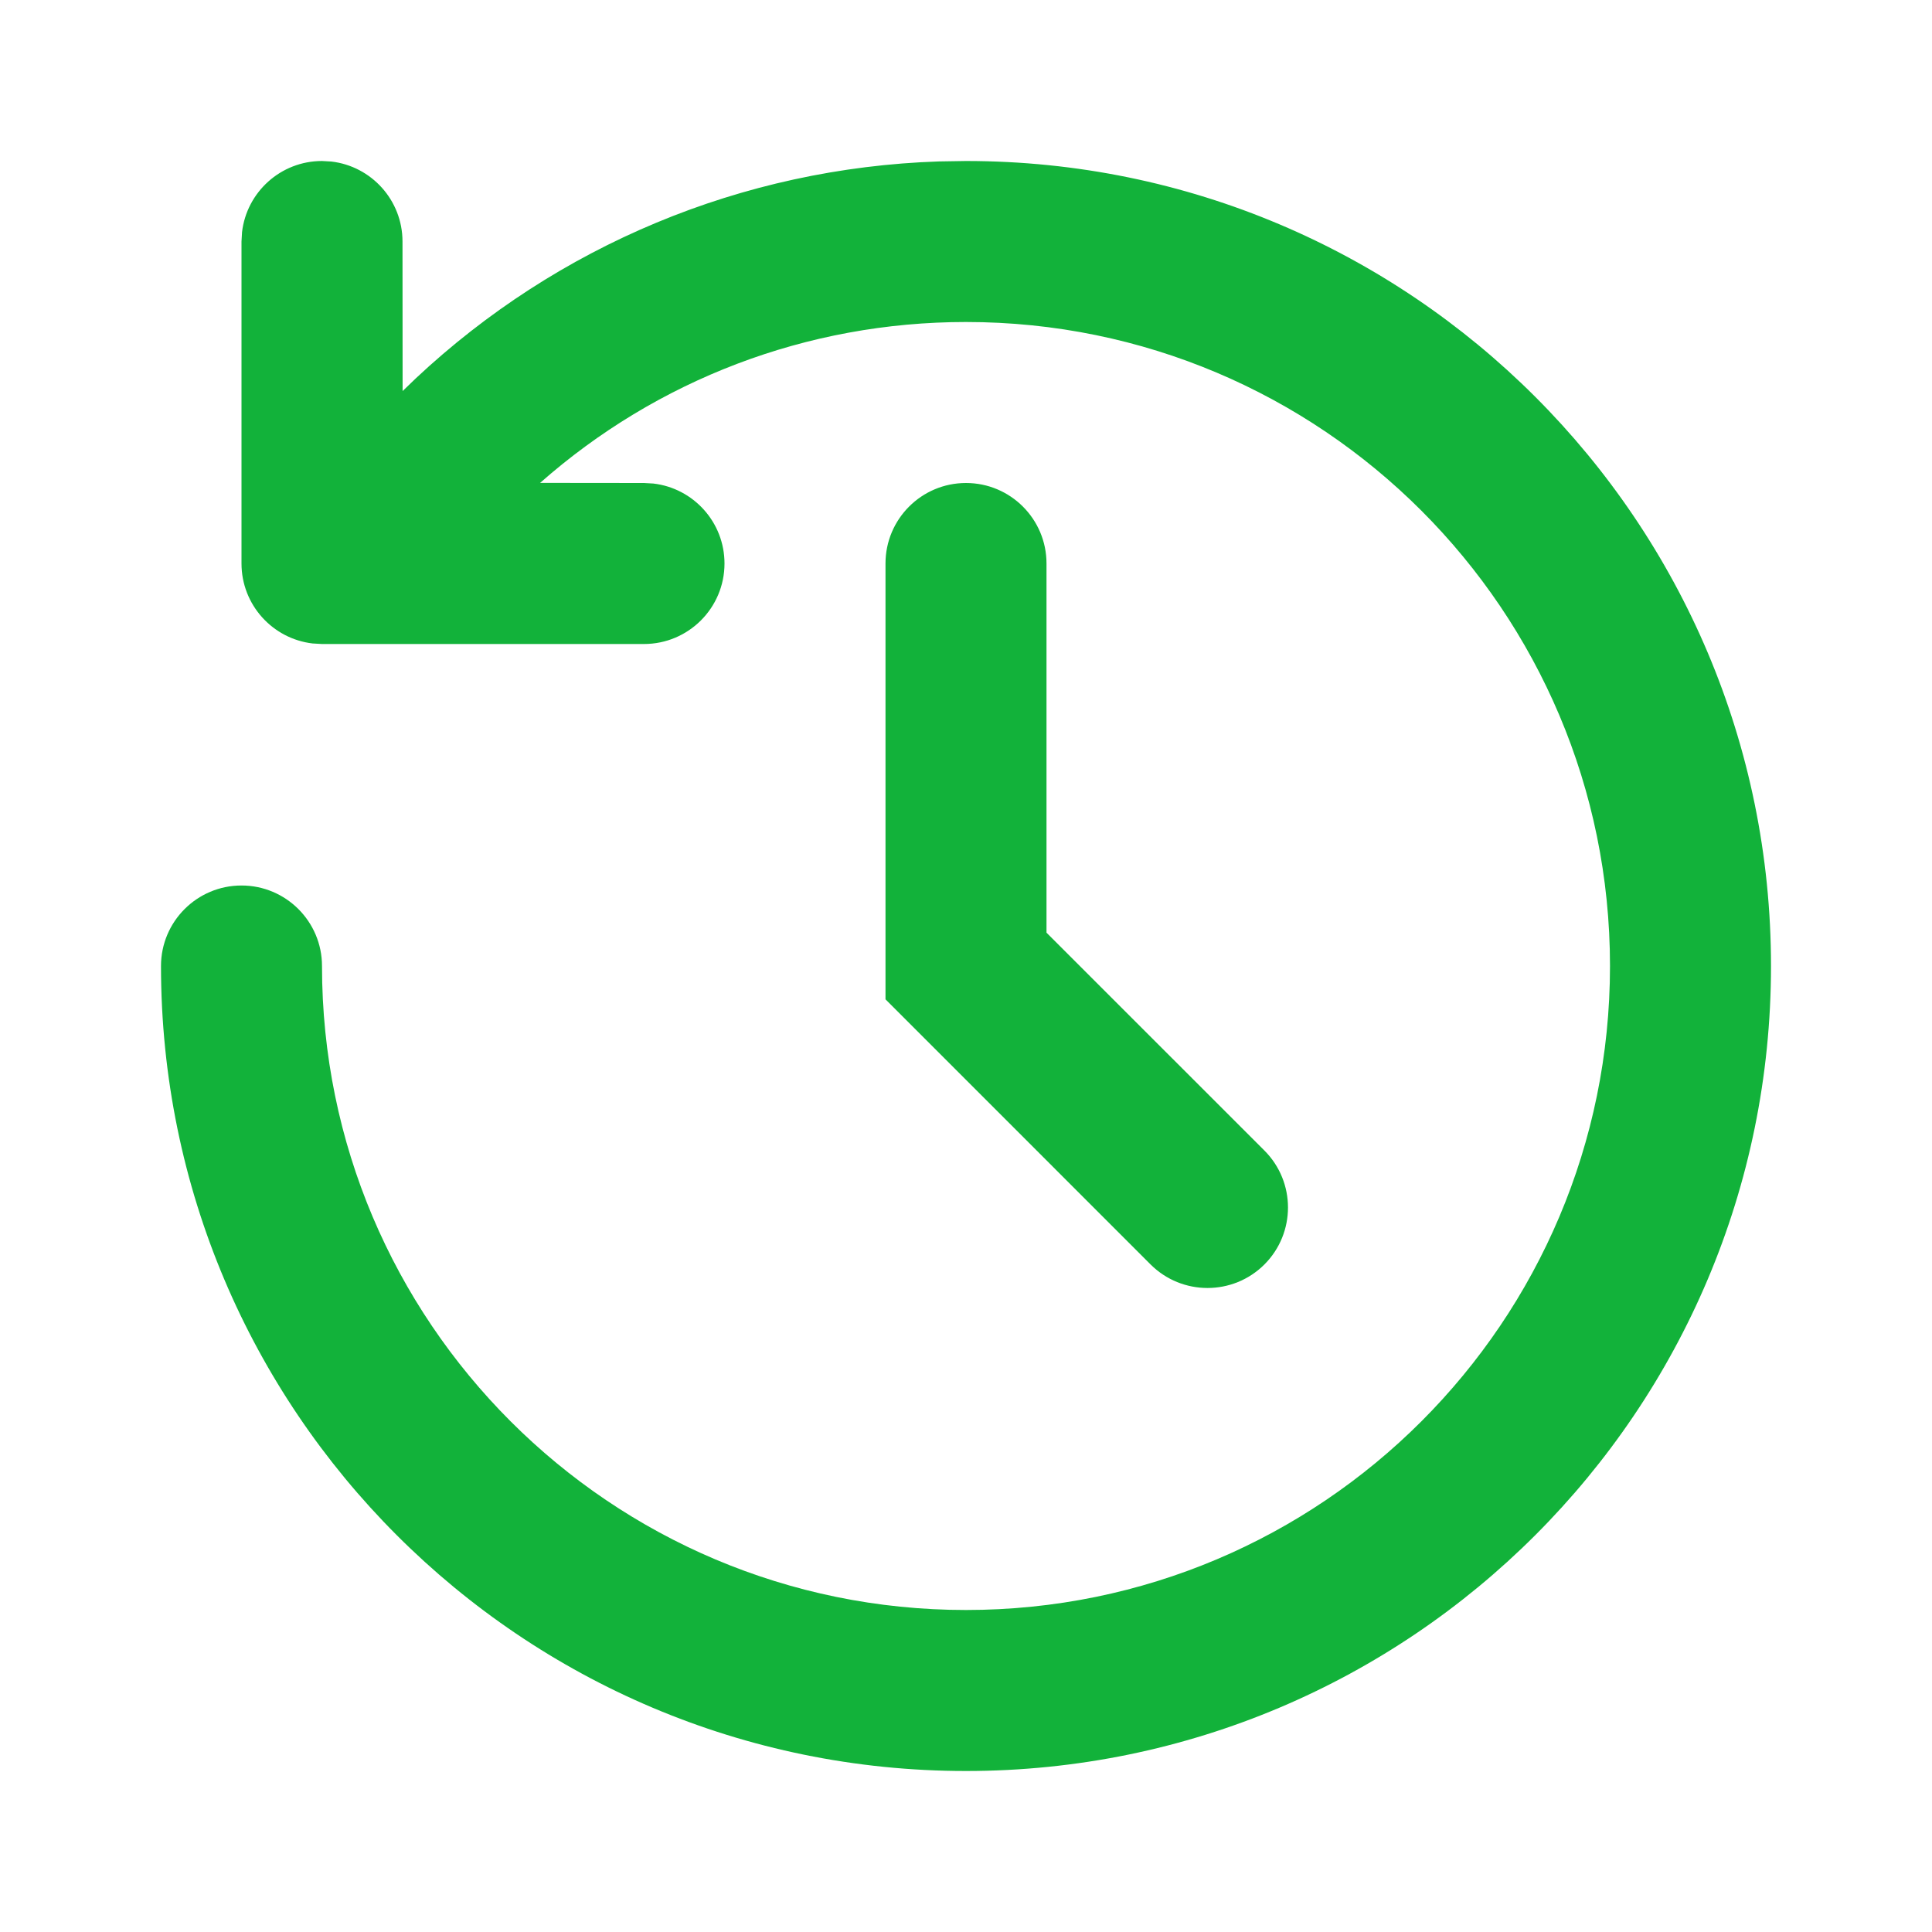 <svg width="36" height="36" viewBox="0 0 36 36" fill="none" xmlns="http://www.w3.org/2000/svg">
<path fill-rule="evenodd" clip-rule="evenodd" d="M18 3C26.284 3 33 9.716 33 18C33 26.284 26.284 33 18 33C9.716 33 3 26.284 3 18C3 17.172 3.672 16.5 4.5 16.5C5.328 16.5 6 17.172 6 18C6 24.627 11.373 30 18 30C24.627 30 30 24.627 30 18C30 11.373 24.627 6 18 6C15.03 6 12.235 7.082 10.064 8.998L12 9L12.175 9.01C12.921 9.097 13.5 9.731 13.5 10.5C13.5 11.328 12.828 12 12 12H6L5.825 11.99C5.079 11.903 4.5 11.269 4.5 10.5V4.5L4.51 4.325C4.597 3.579 5.231 3 6 3L6.175 3.01C6.921 3.097 7.5 3.731 7.5 4.5L7.502 7.287L7.748 7.05C10.383 4.581 13.822 3.13 17.497 3.008L18 3ZM18 9C18.828 9 19.5 9.672 19.5 10.5V17.379L23.561 21.439C24.146 22.025 24.146 22.975 23.561 23.561C22.975 24.146 22.025 24.146 21.439 23.561L16.5 18.621V10.5C16.5 9.672 17.172 9 18 9Z" fill="#12B23A"/>
</svg>
